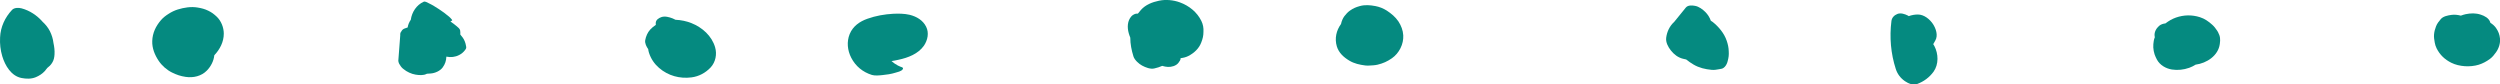 <?xml version="1.0" encoding="utf-8"?>
<!-- Generator: Adobe Illustrator 28.4.1, SVG Export Plug-In . SVG Version: 6.00 Build 0)  -->
<svg version="1.0" id="Layer_1" xmlns="http://www.w3.org/2000/svg" xmlns:xlink="http://www.w3.org/1999/xlink" x="0px" y="0px"
	 viewBox="0 0 308.55 10.42" style="enable-background:new 0 0 308.55 10.42;" xml:space="preserve">
<style type="text/css">
	.st0{fill:#058A80;}
</style>
<g>
	<g>
		<g>
			<path class="st0" d="M6.74,6.3c0,0.13,0,0.26-0.01,0.38c0,0.02,0,0.04,0,0.06C6.74,6.6,6.74,6.45,6.74,6.3z"/>
			<path class="st0" d="M6.16,3.85C5.93,3.4,5.62,3.02,5.26,2.69C4.57,1.9,3.67,1.3,2.66,1.03c-0.34-0.09-0.9-0.1-1.17,0.19
				c-0.87,0.92-1.43,2.12-1.48,3.4c-0.04,0.8,0.04,1.54,0.27,2.32c0.35,1.16,1.11,2.45,2.39,2.69c0.58,0.11,1.18,0.13,1.74-0.1
				c0.42-0.17,0.82-0.43,1.12-0.76c0.11-0.12,0.2-0.25,0.3-0.38c0.23-0.17,0.42-0.35,0.6-0.63c0.21-0.32,0.28-0.68,0.3-1.05
				c0.03-0.47-0.03-0.94-0.13-1.4C6.54,4.79,6.39,4.32,6.16,3.85z"/>
		</g>
		<path class="st0" d="M27.62,4.15c0-0.75-0.32-1.56-0.86-2.08c-0.35-0.33-0.64-0.55-1.06-0.75c-0.43-0.21-0.82-0.31-1.31-0.39
			c-0.81-0.14-1.67,0-2.45,0.24c-0.39,0.12-0.78,0.31-1.12,0.53c-0.34,0.21-0.68,0.47-0.94,0.77c-0.65,0.75-1.06,1.6-1.09,2.6
			c-0.03,0.88,0.31,1.71,0.79,2.43c0.4,0.6,1,1.13,1.65,1.45c0.57,0.28,1.06,0.45,1.69,0.54c0.94,0.14,1.94-0.09,2.61-0.78
			c0.49-0.5,0.85-1.18,0.92-1.89C27.14,6.09,27.62,5.17,27.62,4.15z"/>
		<path class="st0" d="M57.52,5.69c-0.03-0.2-0.08-0.4-0.16-0.59c-0.12-0.31-0.33-0.59-0.55-0.84c0.01-0.17,0.01-0.34-0.02-0.51
			c-0.04-0.21-0.26-0.37-0.41-0.5c-0.25-0.22-0.52-0.41-0.79-0.6c0.07-0.04,0.14-0.09,0.21-0.12c0.11-0.05-0.48-0.57-0.41-0.5
			c-0.37-0.32-0.79-0.62-1.2-0.89c-0.41-0.27-0.84-0.54-1.29-0.75c-0.16-0.08-0.44-0.26-0.62-0.17c-0.88,0.4-1.45,1.28-1.58,2.22
			c-0.2,0.28-0.33,0.6-0.39,0.95c-0.13,0.04-0.26,0.08-0.38,0.13c-0.18,0.07-0.31,0.18-0.39,0.35C49.42,4,49.38,4.16,49.4,4.34
			c-0.08,1.05-0.16,2.11-0.24,3.16c0.02,0.2,0.09,0.37,0.21,0.53c0.11,0.2,0.26,0.37,0.44,0.5c0.39,0.33,0.97,0.6,1.48,0.68
			c0.44,0.07,0.97,0.12,1.38-0.1c0.01,0,0.01-0.01,0.02-0.01c0.16,0,0.32-0.01,0.47-0.03c0.53-0.04,1.15-0.31,1.47-0.74
			c0.31-0.42,0.44-0.83,0.46-1.34c0.53,0.11,1.08,0.06,1.58-0.2c0.29-0.15,0.55-0.36,0.74-0.63c0.04-0.06,0.1-0.14,0.12-0.21
			C57.56,5.87,57.54,5.78,57.52,5.69z"/>
		<path class="st0" d="M88.26,5.84c-0.4-1.4-1.59-2.46-2.93-2.99c-0.6-0.24-1.28-0.38-1.96-0.41c-0.12-0.07-0.24-0.12-0.36-0.17
			c-0.42-0.16-0.94-0.31-1.38-0.16c-0.32,0.11-0.69,0.34-0.7,0.73c0,0.08,0.01,0.15,0.01,0.23c-0.24,0.16-0.47,0.34-0.69,0.58
			c-0.33,0.36-0.53,0.83-0.62,1.32C79.57,5.34,79.79,5.77,80,6.06c0.02,0.16,0.05,0.31,0.1,0.46c0.24,0.74,0.66,1.36,1.25,1.87
			c1.12,0.96,2.55,1.35,4,1.16c0.92-0.12,1.73-0.56,2.36-1.23C88.32,7.66,88.51,6.69,88.26,5.84z"/>
		<g>
			<path class="st0" d="M110,2.57c-0.01,0.01-0.02,0.01-0.03,0.02c0,0,0.01,0,0.02,0c0.01-0.01,0.03-0.01,0.04-0.02
				C110.01,2.56,110.01,2.56,110,2.57C110,2.56,110,2.56,110,2.57z"/>
			<path class="st0" d="M114.3,3.29c-0.4-0.8-1.18-1.25-2.02-1.46c-0.67-0.16-1.37-0.16-2.05-0.13c-1.07,0.06-2.15,0.25-3.16,0.61
				c-0.97,0.34-1.8,0.92-2.2,1.89c-0.39,0.95-0.28,2.02,0.19,2.93c0.54,1.05,1.43,1.77,2.55,2.12c0.36,0.11,0.91,0.06,1.28,0.02
				c0.53-0.05,1.09-0.13,1.6-0.29c0.27-0.08,0.74-0.17,0.92-0.42c0.14-0.21-0.1-0.27-0.26-0.32c0,0,0,0,0,0
				c-0.03-0.01-0.06-0.02-0.09-0.04c-0.08-0.03-0.16-0.07-0.24-0.11c-0.14-0.07-0.27-0.15-0.4-0.24c-0.14-0.1-0.27-0.2-0.39-0.31
				c0.29-0.04,0.58-0.1,0.85-0.16c1.18-0.25,2.44-0.72,3.16-1.75C114.49,4.95,114.69,4.06,114.3,3.29z"/>
		</g>
		<path class="st0" d="M148.27,2.58c-0.54-1.1-1.53-1.88-2.66-2.29c-0.79-0.29-1.74-0.38-2.57-0.2c-0.82,0.17-1.65,0.49-2.22,1.13
			c-0.14,0.15-0.27,0.31-0.39,0.47c-0.01,0-0.03-0.01-0.04-0.01c-0.25-0.03-0.58,0.14-0.75,0.33c-0.51,0.57-0.53,1.38-0.33,2.09
			c0.05,0.19,0.12,0.37,0.19,0.55c0,0.78,0.15,1.54,0.39,2.31c0.13,0.44,0.68,0.93,1.06,1.13c0.43,0.23,1.02,0.47,1.51,0.36
			c0.38-0.09,0.68-0.18,0.98-0.32c0.23,0.07,0.47,0.12,0.71,0.13c0.45,0.02,0.99-0.13,1.28-0.49c0.07-0.09,0.14-0.19,0.2-0.29
			c0.06-0.09,0.08-0.2,0.08-0.3c0.34-0.04,0.67-0.12,0.96-0.27c0.7-0.36,1.31-0.92,1.59-1.67c0.18-0.46,0.27-0.83,0.27-1.31
			C148.56,3.45,148.48,3.01,148.27,2.58z"/>
		<path class="st0" d="M172.59,2.64c-0.38-0.56-0.87-0.96-1.43-1.33c-0.42-0.27-0.92-0.47-1.41-0.56c-0.64-0.12-1.28-0.18-1.92,0
			c-0.51,0.14-0.82,0.28-1.25,0.58c-0.25,0.18-0.46,0.42-0.65,0.66c-0.21,0.28-0.35,0.62-0.42,0.97c-0.58,0.79-0.81,1.78-0.52,2.76
			c0.24,0.8,0.85,1.35,1.54,1.76c0.61,0.37,1.28,0.51,1.97,0.6c0.17,0.02,0.35,0.02,0.52,0.01c0.34-0.02,0.68-0.03,1.01-0.11
			c0.67-0.16,1.2-0.4,1.76-0.79c0.89-0.62,1.46-1.74,1.4-2.83C173.16,3.76,172.93,3.15,172.59,2.64z"/>
		<path class="st0" d="M213.11,5.03c-0.31-0.92-0.98-1.72-1.73-2.32c-0.07-0.06-0.15-0.1-0.23-0.15c-0.13-0.39-0.38-0.77-0.64-1.04
			c-0.36-0.36-0.81-0.71-1.32-0.8c-0.36-0.07-0.87-0.1-1.13,0.22c-0.48,0.59-0.95,1.17-1.43,1.76c-0.01,0.01-0.01,0.01-0.02,0.02
			c-0.55,0.5-0.88,1.21-0.97,1.94c-0.07,0.57,0.24,1.14,0.58,1.57c0.39,0.49,0.88,0.87,1.49,1.02c0.13,0.03,0.27,0.06,0.4,0.09
			c0.29,0.23,0.58,0.44,0.91,0.63c0.68,0.4,1.45,0.58,2.23,0.65c0.32,0.03,0.62-0.02,0.93-0.08c0.11-0.02,0.25-0.04,0.36-0.07
			c0.25-0.09,0.44-0.32,0.55-0.55c0.06-0.11,0.1-0.23,0.13-0.35c0.12-0.43,0.17-0.78,0.14-1.22C213.35,5.86,213.26,5.47,213.11,5.03
			z"/>
		<path class="st0" d="M238.74,5.68c-0.04-0.08-0.09-0.16-0.14-0.23c0.09-0.15,0.17-0.31,0.26-0.46c0.36-0.63,0.07-1.47-0.29-2.02
			c-0.4-0.6-1.1-1.18-1.87-1.18c-0.38,0-0.76,0.07-1.12,0.2c-0.04-0.02-0.07-0.05-0.11-0.07c-0.38-0.19-0.87-0.36-1.29-0.2
			c-0.38,0.15-0.69,0.45-0.74,0.88c-0.25,1.99-0.08,4.01,0.54,5.92c0.2,0.62,0.59,1.13,1.13,1.5c0.42,0.28,0.99,0.54,1.5,0.35
			c0.83-0.31,1.51-0.81,2.03-1.52C239.3,7.92,239.24,6.64,238.74,5.68z"/>
		<path class="st0" d="M273.74,3.95c-0.03-0.06-0.07-0.12-0.11-0.18c-0.17-0.25-0.36-0.51-0.59-0.71c-0.45-0.41-0.95-0.76-1.53-0.94
			c-0.98-0.31-1.99-0.29-2.96,0.05c-0.48,0.17-0.9,0.42-1.29,0.72c-0.29,0.03-0.57,0.12-0.79,0.31c-0.34,0.3-0.6,0.75-0.55,1.22
			c0.01,0.06,0.02,0.12,0.03,0.18c-0.01,0.02-0.02,0.05-0.03,0.07c-0.04,0.12-0.08,0.23-0.1,0.36c-0.04,0.27-0.08,0.56-0.06,0.83
			c0.02,0.29,0.07,0.58,0.16,0.85c0.08,0.22,0.18,0.45,0.29,0.65c0.37,0.68,1.1,1.1,1.85,1.22c0.71,0.11,1.45,0.03,2.13-0.21
			c0.28-0.1,0.54-0.23,0.79-0.39c1.38-0.18,2.8-1.11,2.99-2.56C274.05,4.86,274.03,4.48,273.74,3.95z"/>
		<path class="st0" d="M308.07,3.47c-0.18-0.27-0.44-0.49-0.71-0.66c-0.01-0.03-0.01-0.05-0.02-0.08c-0.17-0.5-0.7-0.77-1.16-0.92
			c-0.63-0.21-1.23-0.19-1.87-0.06c-0.2,0.04-0.39,0.11-0.59,0.18c-0.39-0.1-0.79-0.15-1.18-0.09c-0.43,0.06-1,0.17-1.29,0.51
			c-0.23,0.27-0.46,0.55-0.59,0.89c-0.13,0.32-0.22,0.67-0.25,1.01c-0.03,0.34,0.03,0.69,0.09,1.02c0.04,0.24,0.12,0.48,0.23,0.7
			c0.4,0.8,1,1.37,1.8,1.77c0.51,0.26,1.11,0.39,1.68,0.43c0.55,0.04,1.18-0.02,1.71-0.18c0.53-0.17,0.95-0.4,1.39-0.72
			c0.3-0.22,0.53-0.51,0.75-0.82c0.34-0.47,0.55-1.12,0.49-1.7C308.49,4.25,308.36,3.9,308.07,3.47z"/>
	</g>
</g>
</svg>
